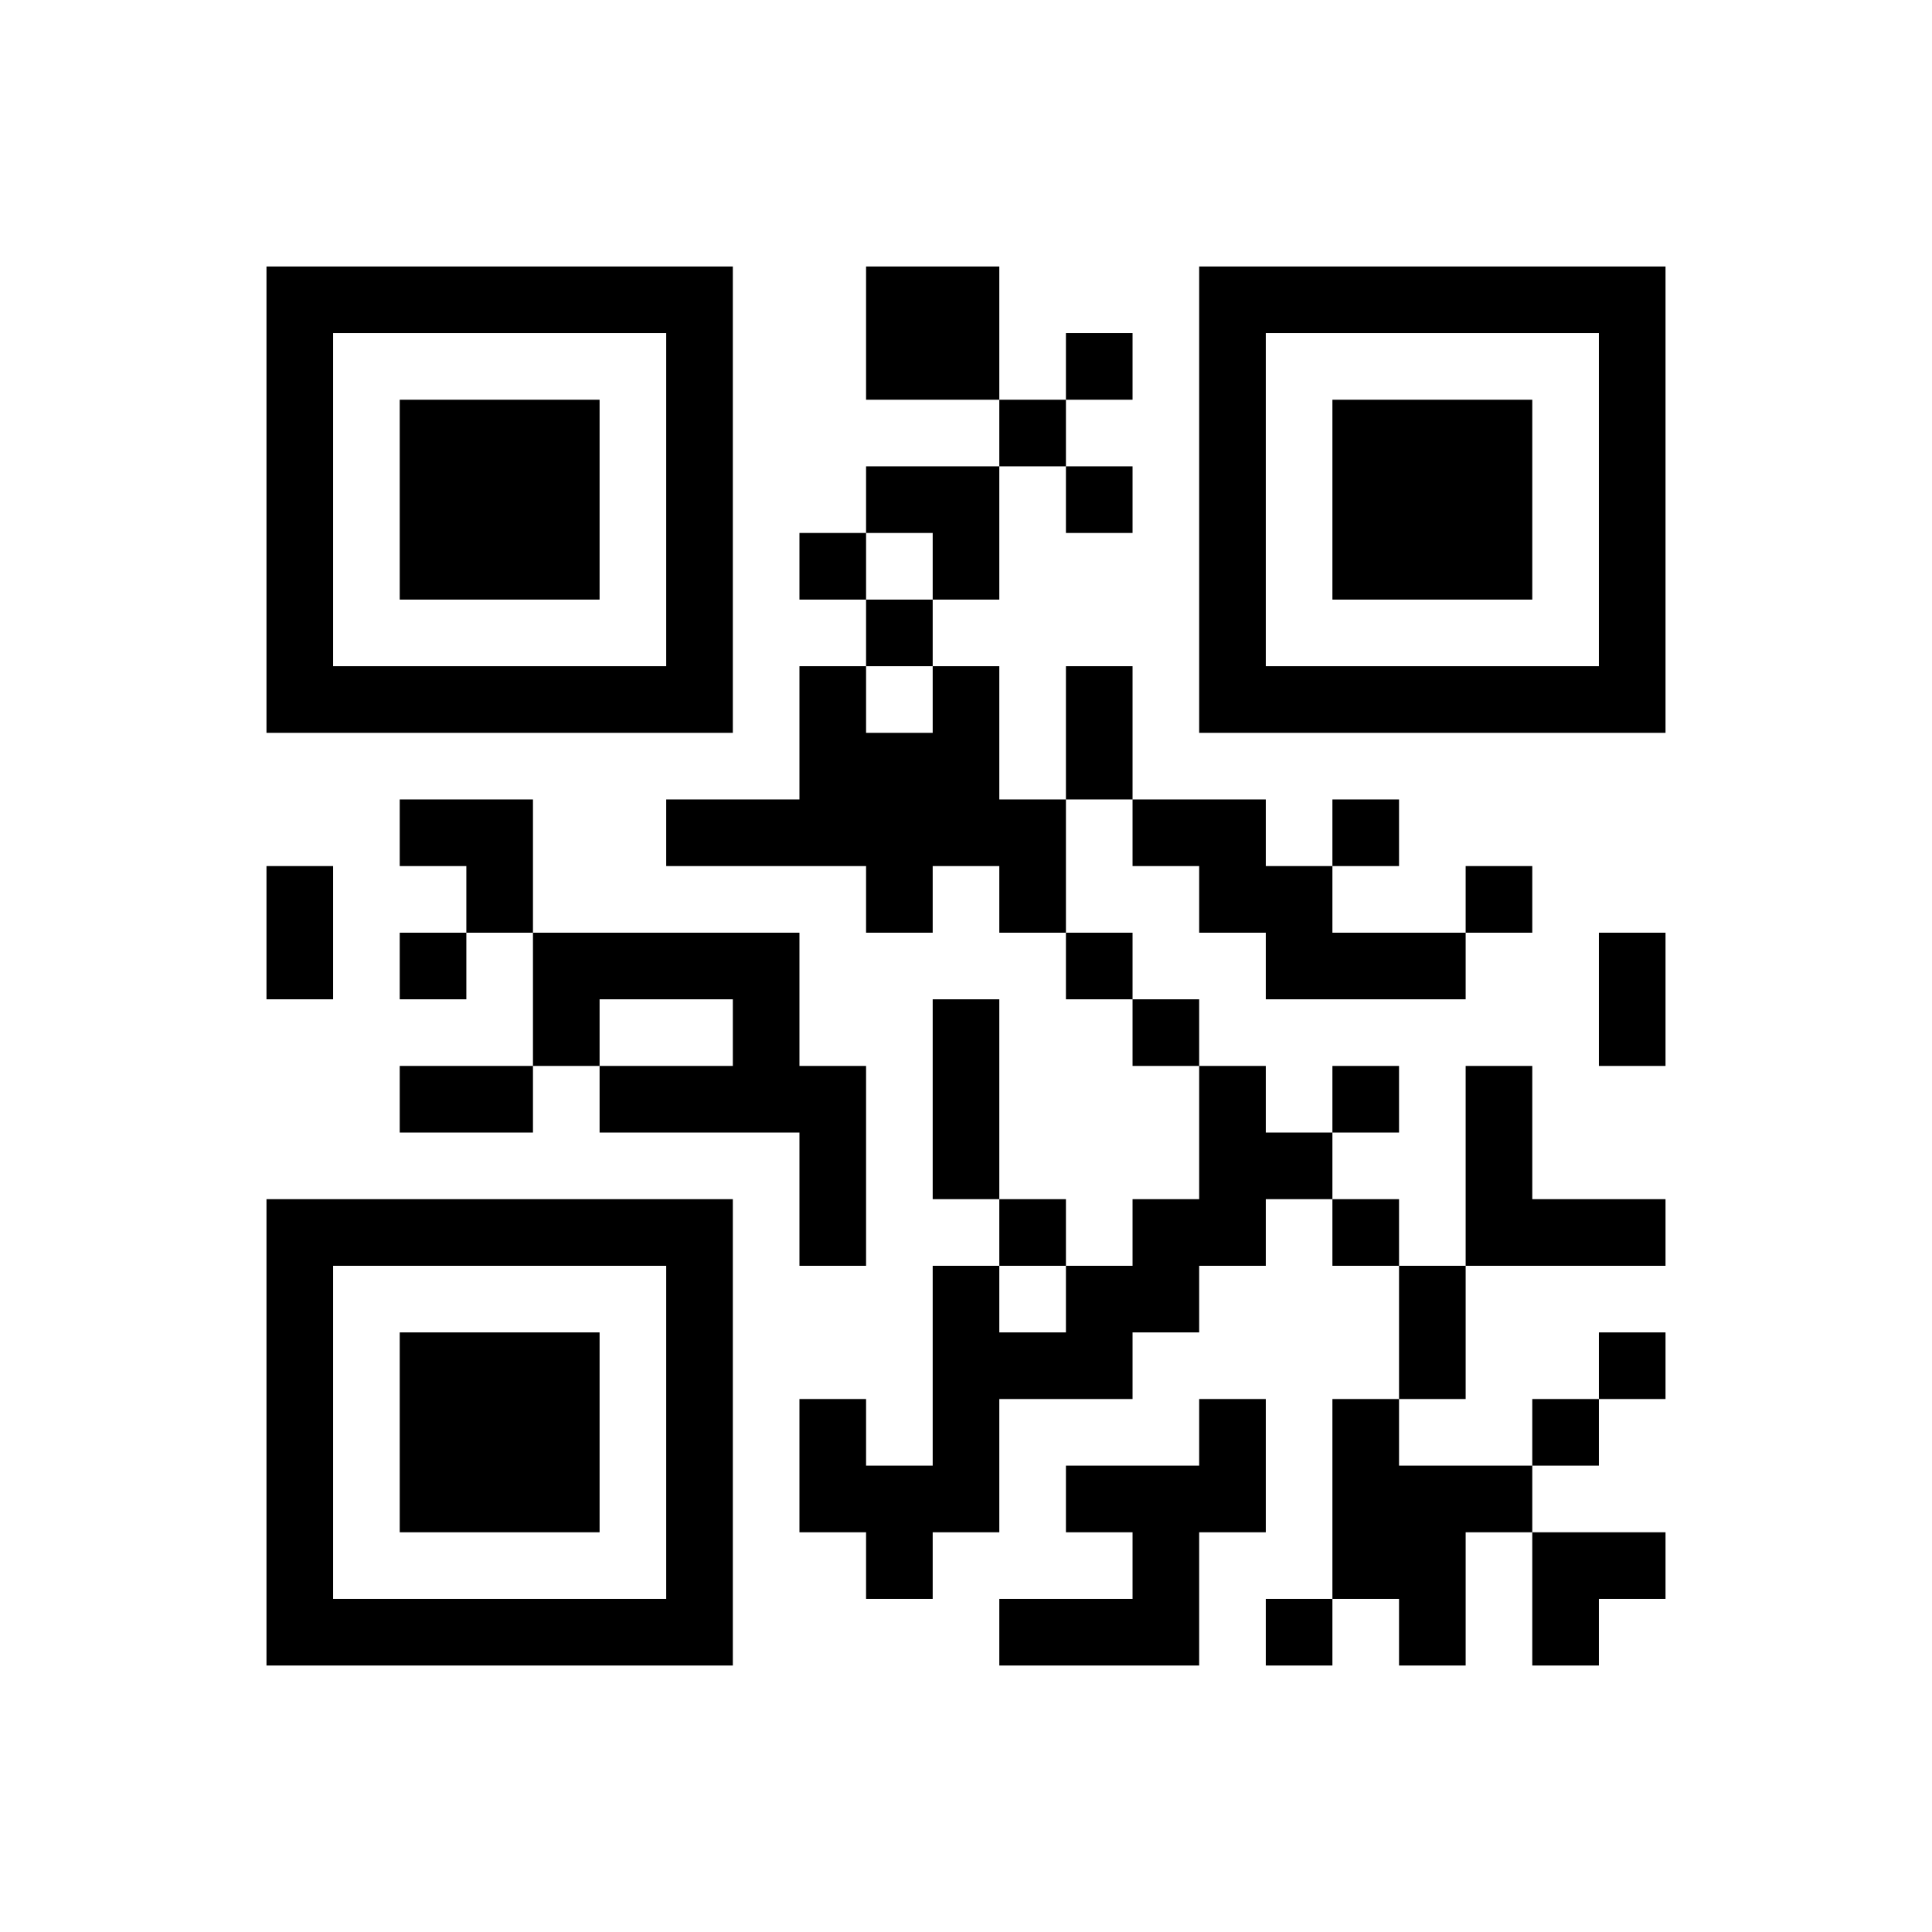 ﻿<?xml version="1.0" encoding="UTF-8"?>
<!DOCTYPE svg PUBLIC "-//W3C//DTD SVG 1.1//EN" "http://www.w3.org/Graphics/SVG/1.1/DTD/svg11.dtd">
<svg xmlns="http://www.w3.org/2000/svg" version="1.1" viewBox="0 0 29 29" stroke="none">
	<rect width="100%" height="100%" fill="#ffffff"/>
	<path d="M4,4h7v1h-7z M13,4h2v2h-2z M18,4h7v1h-7z M4,5h1v6h-1z M10,5h1v6h-1z M16,5h1v1h-1z M18,5h1v6h-1z M24,5h1v6h-1z M6,6h3v3h-3z M15,6h1v1h-1z M20,6h3v3h-3z M13,7h2v1h-2z M16,7h1v1h-1z M12,8h1v1h-1z M14,8h1v1h-1z M13,9h1v1h-1z M5,10h5v1h-5z M12,10h1v3h-1z M14,10h1v3h-1z M16,10h1v2h-1z M19,10h5v1h-5z M13,11h1v3h-1z M6,12h2v1h-2z M10,12h2v1h-2z M15,12h1v2h-1z M17,12h2v1h-2z M20,12h1v1h-1z M4,13h1v2h-1z M7,13h1v1h-1z M18,13h2v1h-2z M22,13h1v1h-1z M6,14h1v1h-1z M8,14h4v1h-4z M16,14h1v1h-1z M19,14h3v1h-3z M24,14h1v2h-1z M8,15h1v1h-1z M11,15h1v2h-1z M14,15h1v3h-1z M17,15h1v1h-1z M6,16h2v1h-2z M9,16h2v1h-2z M12,16h1v3h-1z M18,16h1v3h-1z M20,16h1v1h-1z M22,16h1v3h-1z M19,17h1v1h-1z M4,18h7v1h-7z M15,18h1v1h-1z M17,18h1v2h-1z M20,18h1v1h-1z M23,18h2v1h-2z M4,19h1v6h-1z M10,19h1v6h-1z M14,19h1v4h-1z M16,19h1v2h-1z M21,19h1v2h-1z M6,20h3v3h-3z M15,20h1v1h-1z M24,20h1v1h-1z M12,21h1v2h-1z M18,21h1v2h-1z M20,21h1v3h-1z M23,21h1v1h-1z M13,22h1v2h-1z M16,22h2v1h-2z M21,22h1v3h-1z M22,22h1v1h-1z M17,23h1v2h-1z M23,23h2v1h-2z M5,24h5v1h-5z M15,24h2v1h-2z M19,24h1v1h-1z M23,24h1v1h-1z" fill="#000000"/>
</svg>
